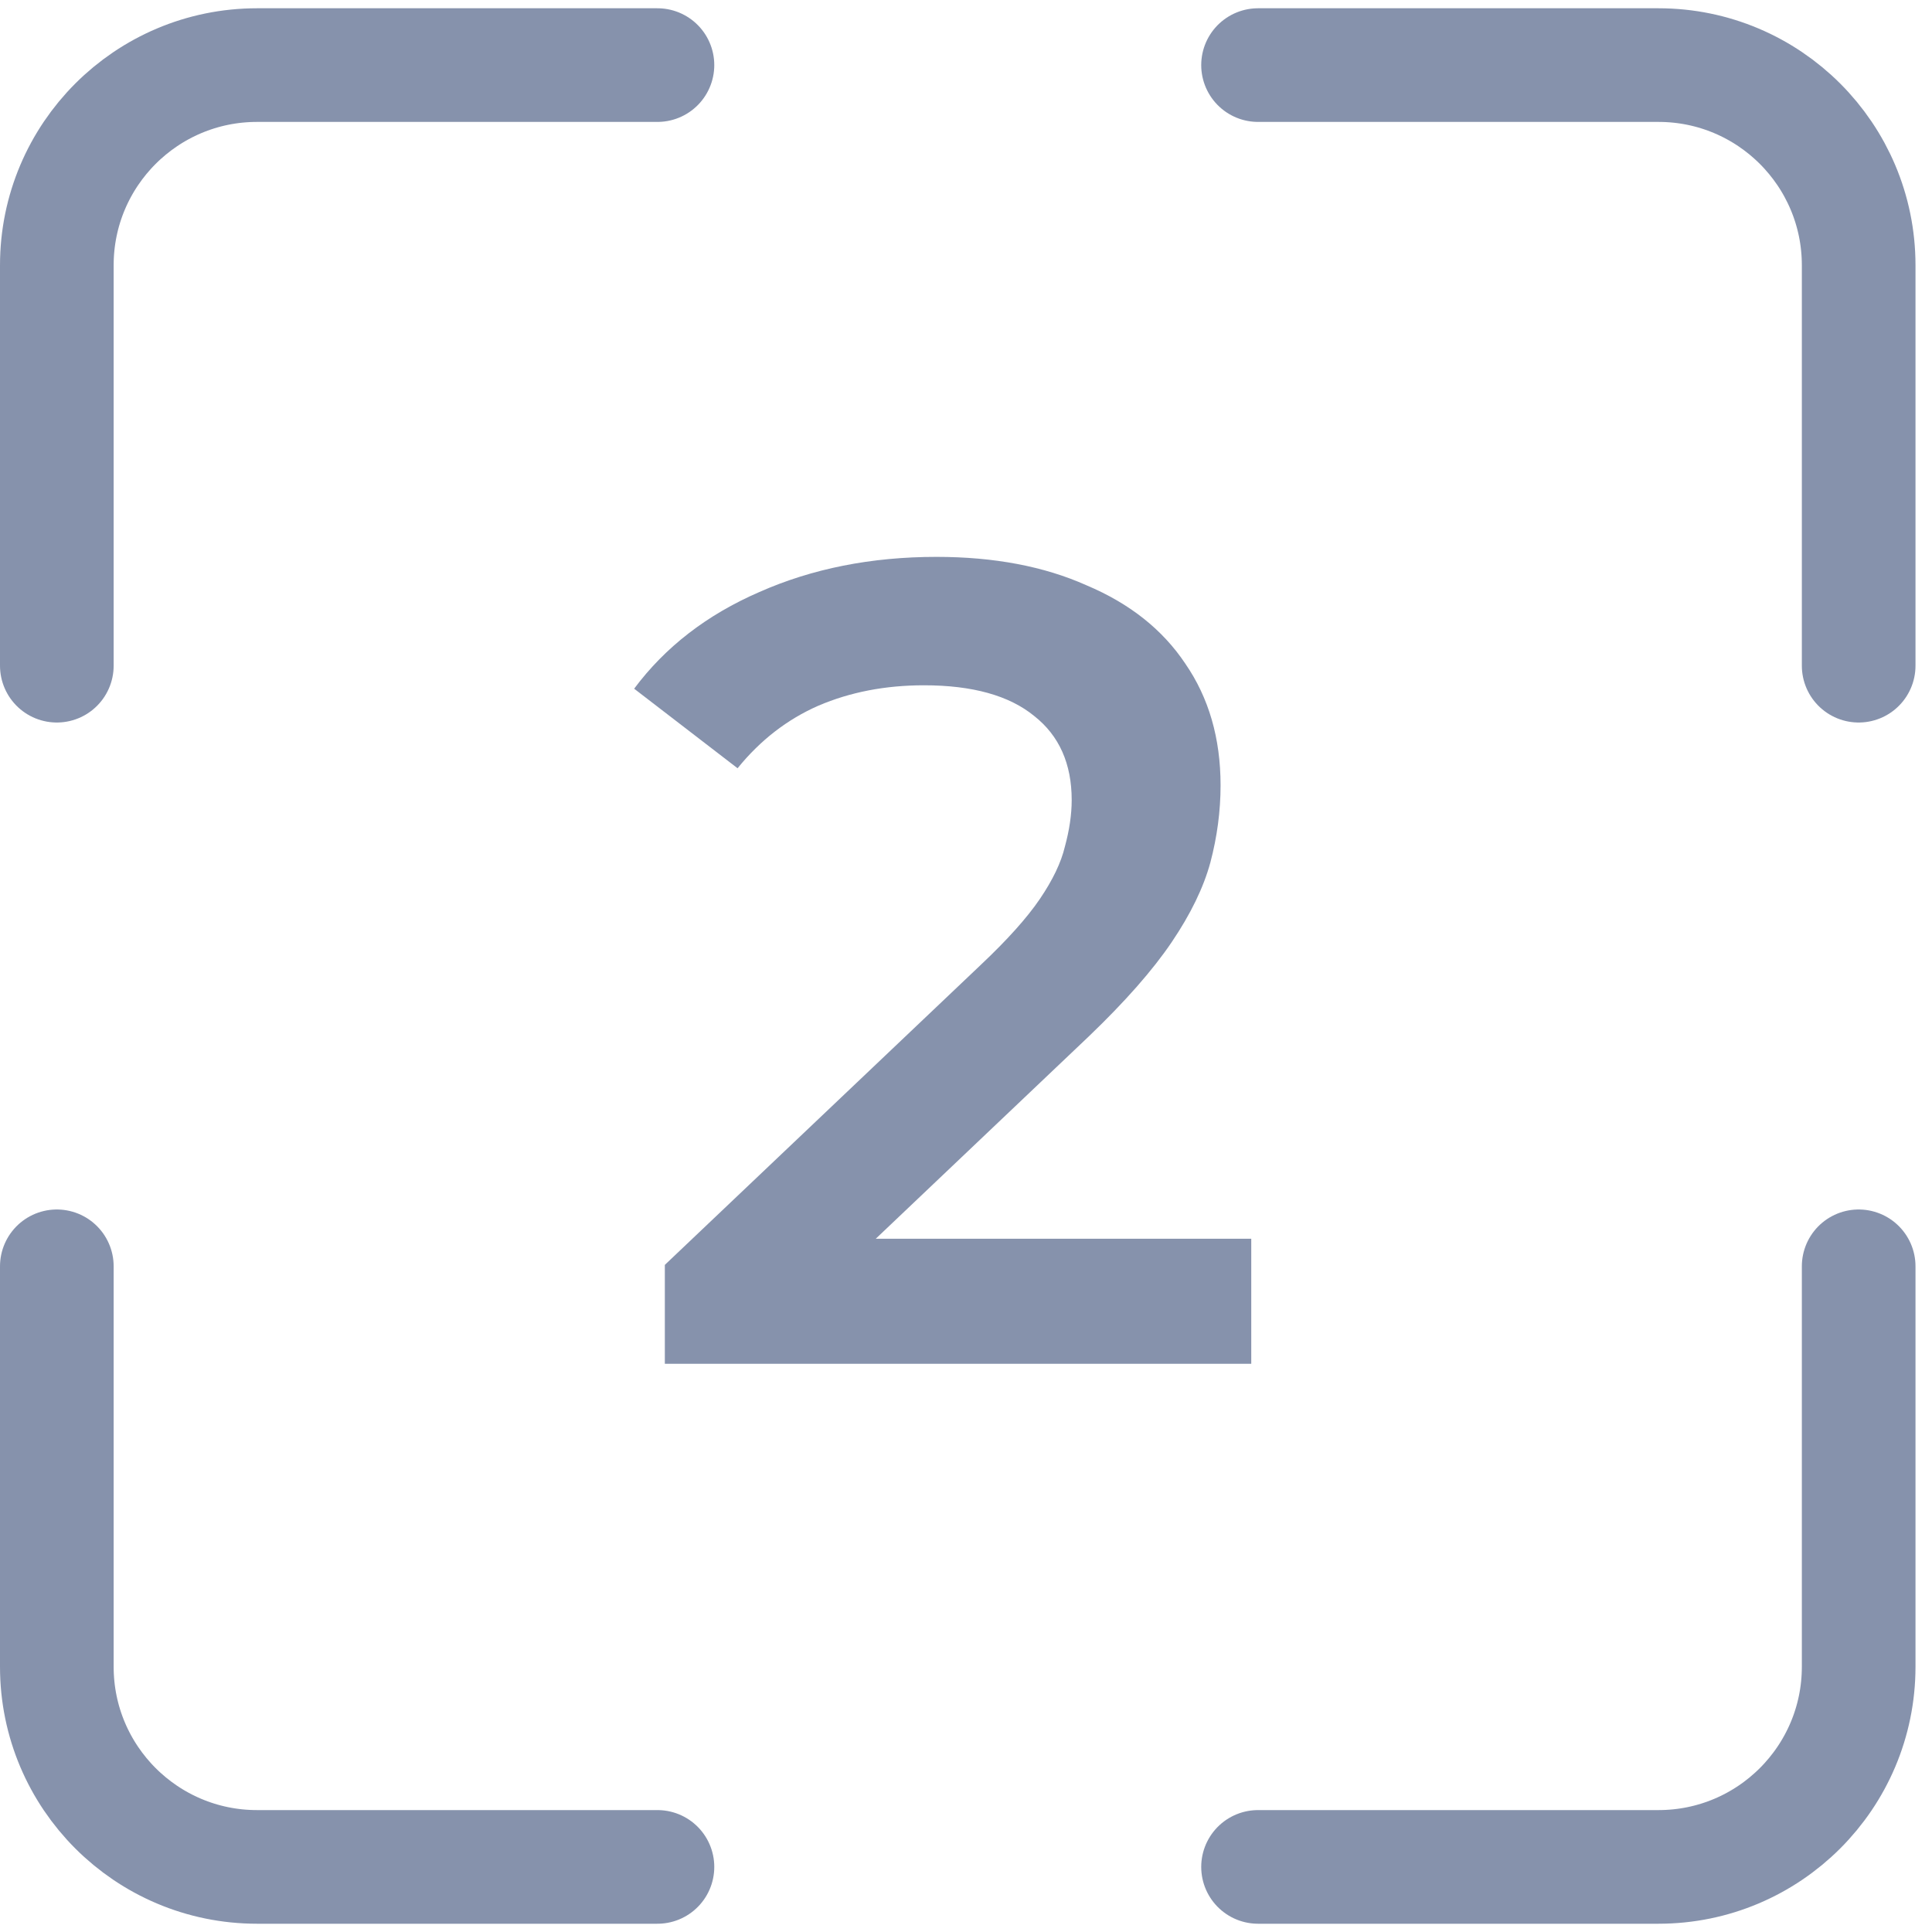 <?xml version="1.0" encoding="UTF-8"?> <svg xmlns="http://www.w3.org/2000/svg" width="68" height="68" viewBox="0 0 68 68" fill="none"><path d="M23.4 48V44.52L34.52 33.96C35.453 33.08 36.147 32.307 36.6 31.64C37.053 30.973 37.347 30.36 37.48 29.8C37.64 29.213 37.72 28.667 37.72 28.16C37.72 26.88 37.28 25.893 36.4 25.2C35.52 24.48 34.227 24.12 32.52 24.12C31.16 24.12 29.92 24.36 28.8 24.84C27.707 25.32 26.76 26.053 25.96 27.04L22.32 24.24C23.413 22.773 24.88 21.64 26.72 20.84C28.587 20.013 30.667 19.6 32.96 19.6C34.987 19.6 36.747 19.933 38.24 20.6C39.76 21.24 40.92 22.16 41.72 23.36C42.547 24.56 42.96 25.987 42.96 27.64C42.96 28.547 42.84 29.453 42.6 30.36C42.36 31.24 41.907 32.173 41.24 33.16C40.573 34.147 39.6 35.253 38.32 36.48L28.76 45.56L27.68 43.6H44.04V48H23.4Z" fill="#0E265B" fill-opacity="0.5"></path><path d="M23.14 2.291H9.047C5.155 2.291 2 5.446 2 9.337V23.43M23.14 65.709H9.047C5.155 65.709 2 62.555 2 58.663V44.57M44.279 2.291H58.372C62.264 2.291 65.419 5.446 65.419 9.337V23.43M65.419 44.57V58.663C65.419 62.555 62.264 65.709 58.372 65.709H44.279" stroke="#0E265B" stroke-opacity="0.5" stroke-width="4" stroke-linecap="round" stroke-linejoin="round"></path></svg> 
